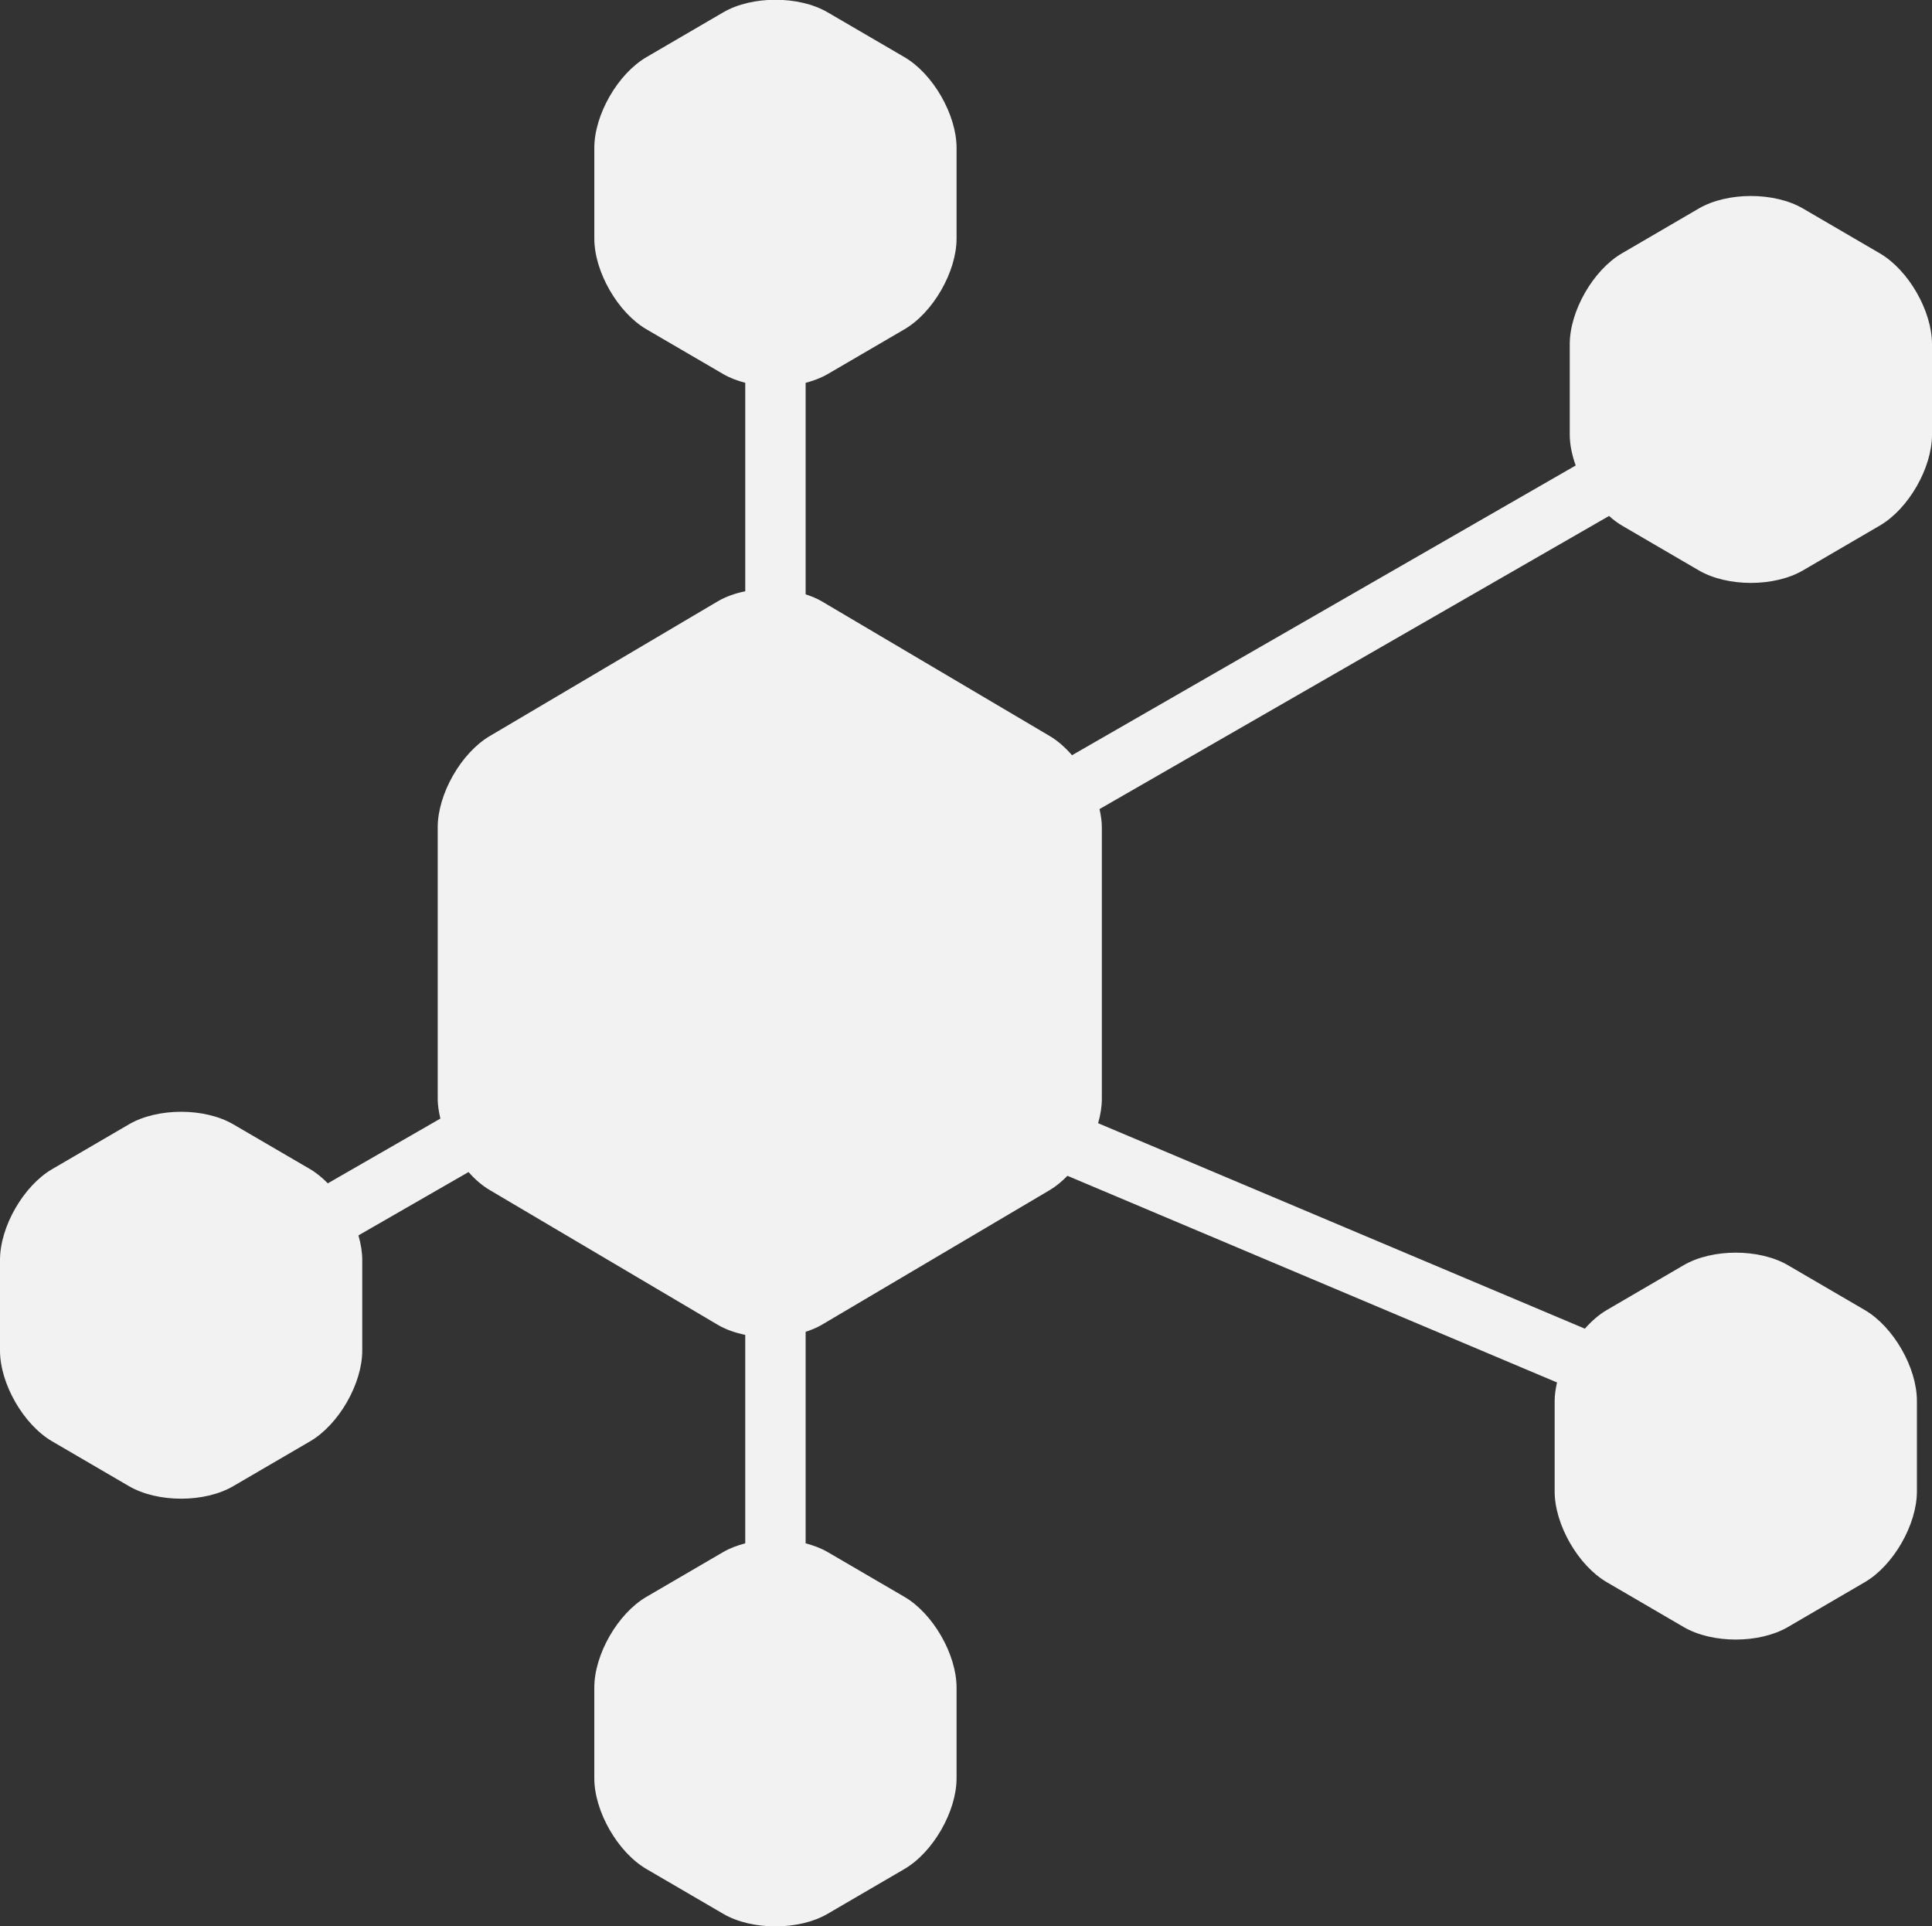 <?xml version="1.0" encoding="UTF-8" standalone="no"?><svg xmlns="http://www.w3.org/2000/svg" xmlns:xlink="http://www.w3.org/1999/xlink" fill="#f2f2f2" height="127.6" preserveAspectRatio="xMidYMid meet" version="1" viewBox="0.0 0.2 128.0 127.6" width="128" zoomAndPan="magnify"><rect x="0.0" y="0.2" width="128.0" height="127.6" fill="#333333" stroke="none"/><g id="change1_1"><path d="M124.545,16.984l-5.09-2.969C118.505,13.461,117.252,13.184,116,13.184 s-2.505,0.277-3.455,0.831l-5.09,2.969C105.555,18.093,104,20.8,104,23v6 c0,0.653,0.15,1.35,0.393,2.037L71.024,50.231 c-0.447-0.513-0.941-0.955-1.468-1.266L54.443,40.035 c-0.322-0.19-0.688-0.336-1.068-0.462V25.56 c0.526-0.137,1.024-0.324,1.455-0.575l5.09-2.969 C61.82,20.907,63.375,18.201,63.375,16V10c0-2.2-1.555-4.907-3.455-6.016 l-5.09-2.969C53.88,0.461,52.627,0.184,51.375,0.184s-2.505,0.277-3.455,0.832 l-5.09,2.969C40.93,5.093,39.375,7.8,39.375,10v6 c0,2.2,1.555,4.907,3.455,6.015l5.09,2.969 c0.431,0.251,0.929,0.438,1.455,0.575v13.809c-0.664,0.138-1.29,0.354-1.818,0.666 l-15.113,8.93C30.55,50.084,29,52.799,29,55v18.001 c0,0.419,0.072,0.859,0.176,1.301l-7.457,4.289 c-0.368-0.371-0.76-0.699-1.174-0.94l-5.09-2.969 C14.505,74.128,13.253,73.851,12,73.851c-1.253,0-2.505,0.277-3.455,0.831 l-5.09,2.969C1.555,78.76,0,81.466,0,83.667v6 c0,2.2,1.555,4.907,3.455,6.016l5.09,2.969C9.495,99.206,10.747,99.483,12,99.483 c1.253,0,2.505-0.277,3.455-0.832l5.09-2.969C22.445,94.574,24,91.867,24,89.667 v-6c0-0.523-0.093-1.075-0.253-1.627l7.291-4.194 c0.431,0.48,0.904,0.894,1.405,1.189l15.113,8.93 c0.528,0.312,1.154,0.528,1.818,0.666v13.809 c-0.526,0.138-1.024,0.324-1.455,0.575l-5.09,2.969 c-1.9,1.108-3.455,3.815-3.455,6.015V118c0,2.2,1.555,4.907,3.455,6.016 l5.09,2.969c0.95,0.555,2.203,0.831,3.455,0.831s2.505-0.277,3.455-0.831 l5.09-2.969C61.82,122.907,63.375,120.2,63.375,118v-6 c0-2.2-1.555-4.907-3.455-6.015l-5.09-2.969 c-0.431-0.251-0.929-0.438-1.455-0.575V88.427 c0.38-0.125,0.746-0.271,1.068-0.462l15.113-8.93 c0.41-0.243,0.8-0.571,1.166-0.942l32.435,13.69C103.064,92.196,103,92.607,103,93 v6c0,2.2,1.555,4.907,3.455,6.015l5.09,2.969 c0.95,0.555,2.203,0.831,3.455,0.831s2.505-0.277,3.455-0.831l5.09-2.969 C125.445,103.907,127,101.201,127,99V93c0-2.2-1.555-4.907-3.455-6.016 l-5.09-2.969C117.505,83.461,116.252,83.184,115,83.184s-2.505,0.277-3.455,0.831 l-5.09,2.969c-0.521,0.304-1.01,0.734-1.454,1.235L72.753,74.608 C72.908,74.062,73,73.517,73,73V55c0-0.388-0.064-0.793-0.153-1.202 l33.757-19.418c0.274,0.242,0.557,0.463,0.852,0.635l5.09,2.969 c0.95,0.554,2.203,0.832,3.455,0.832s2.505-0.277,3.455-0.832l5.09-2.969 C126.445,33.907,128,31.201,128,29V23C128,20.8,126.445,18.093,124.545,16.984z" fill="inherit"/></g></svg>